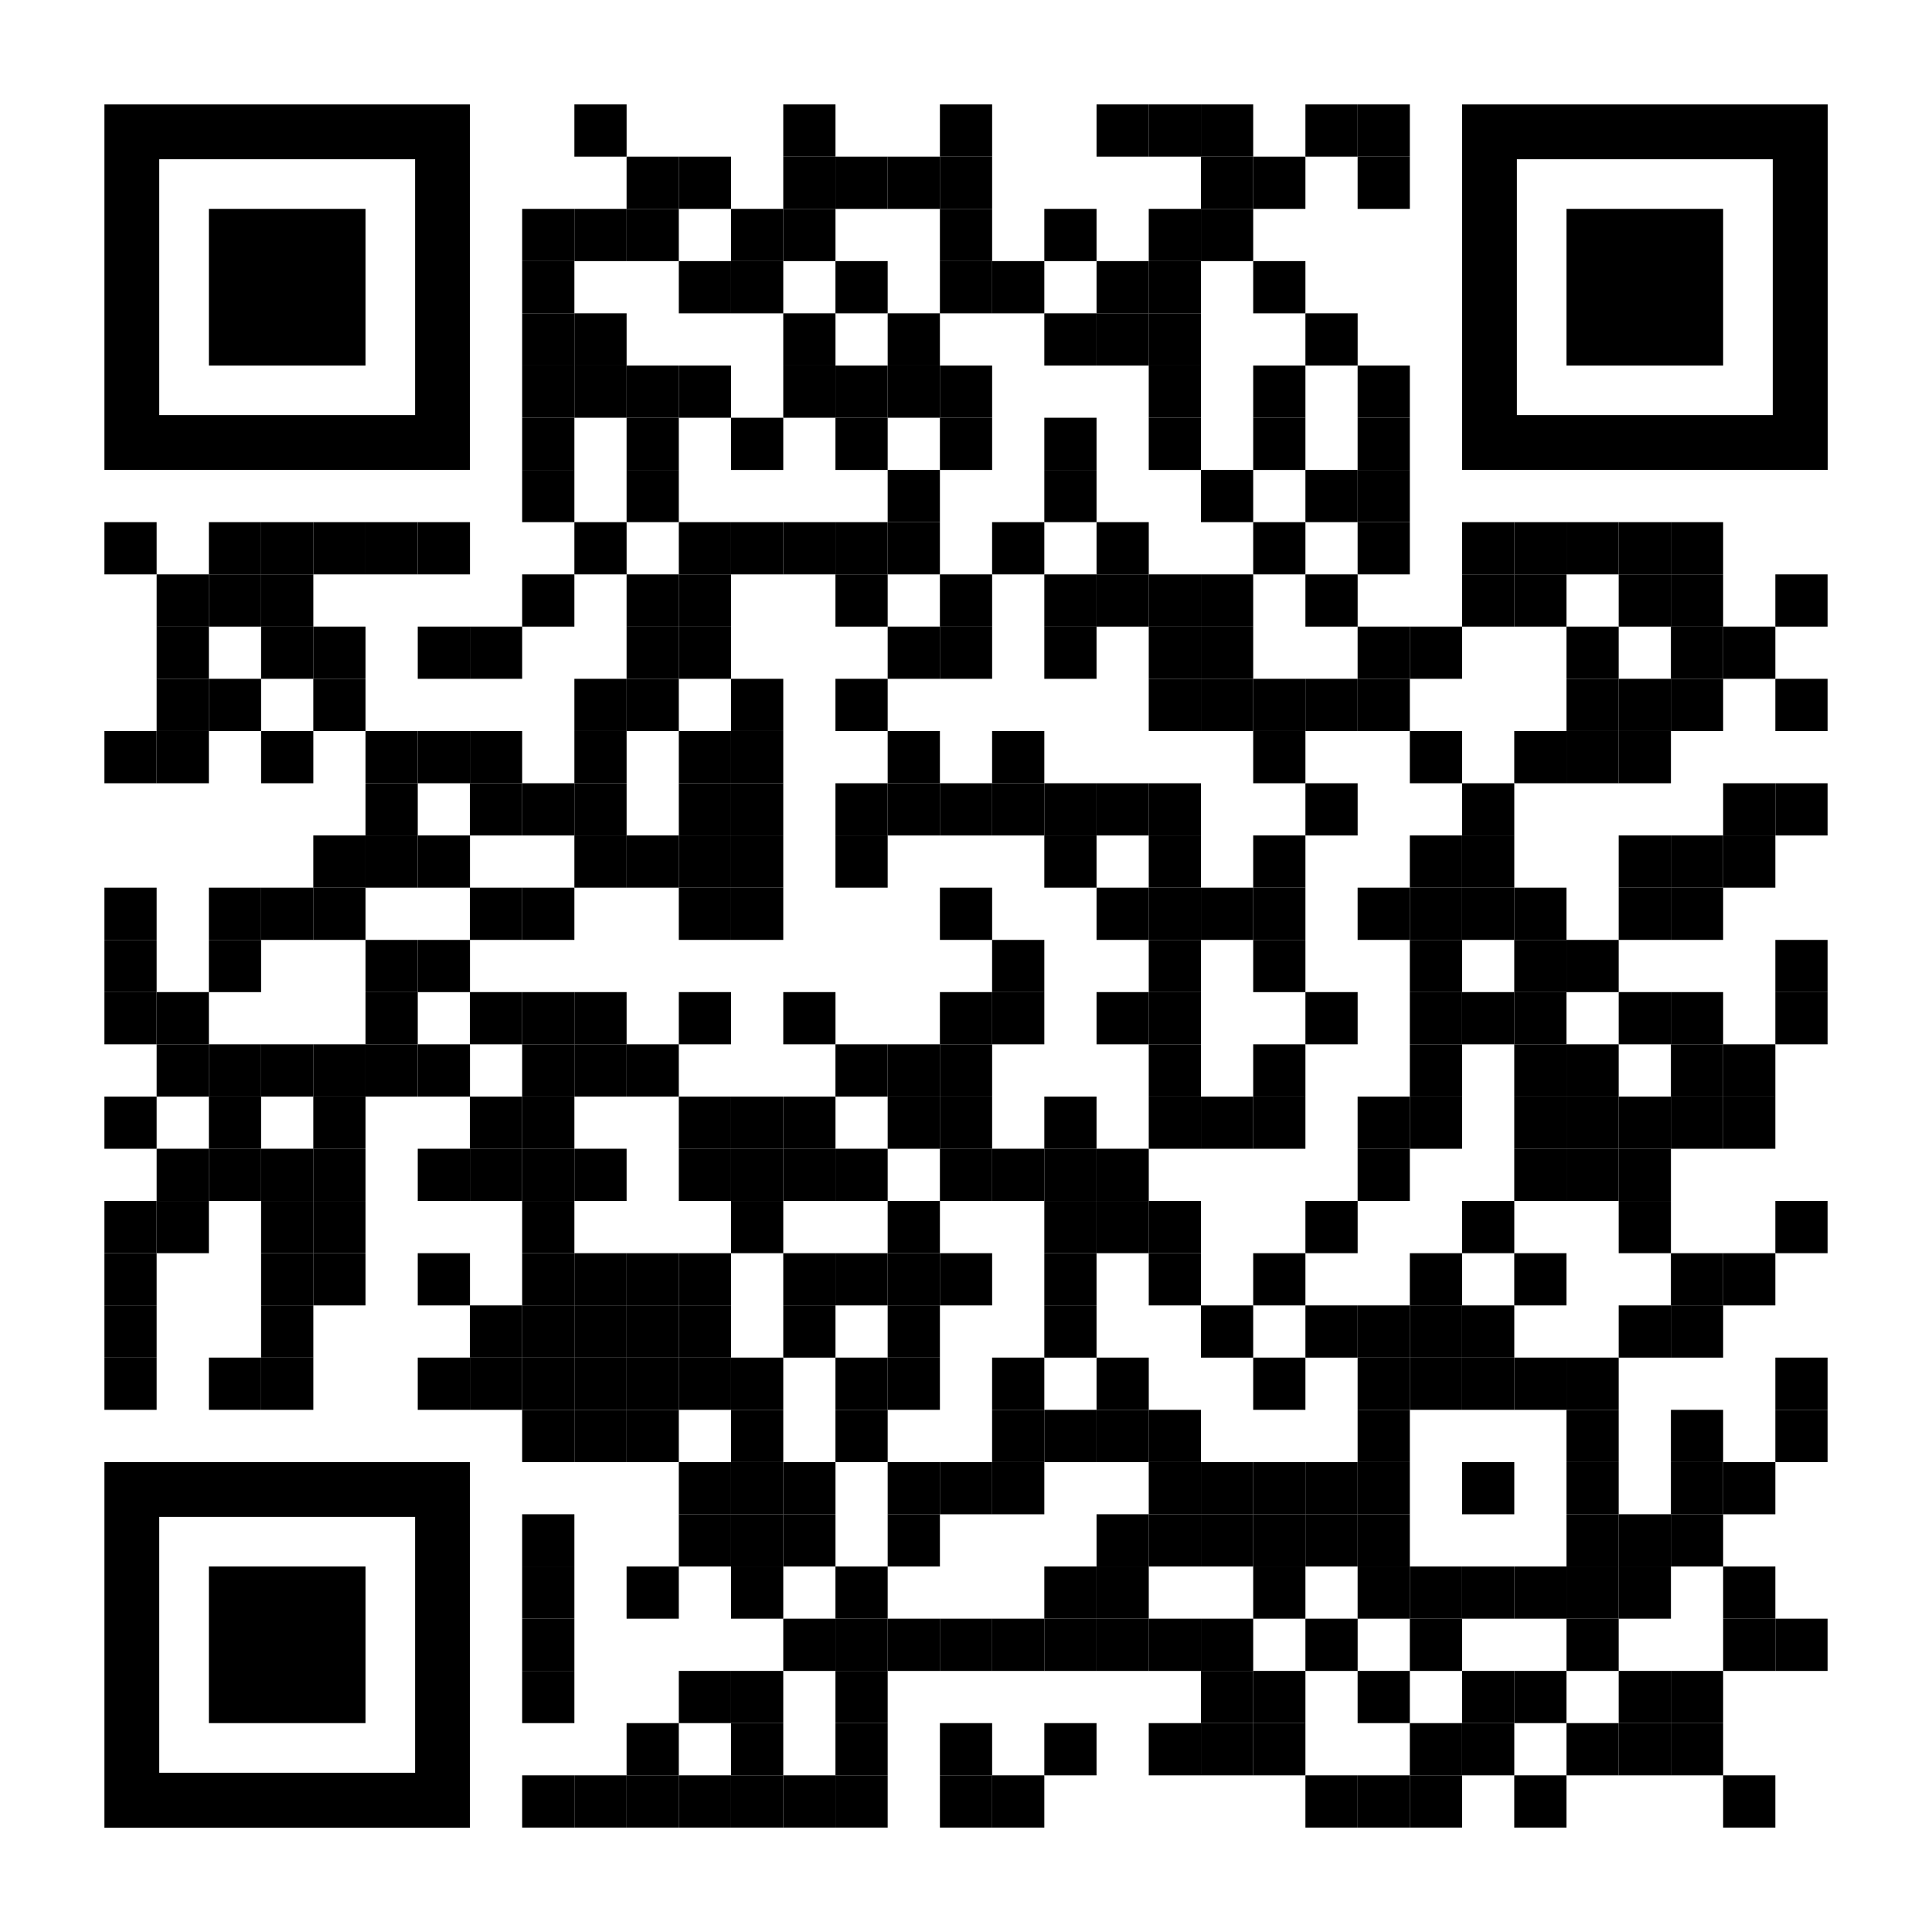 <svg xmlns="http://www.w3.org/2000/svg" id="Layer_1" data-name="Layer 1" viewBox="0 0 630 630"><defs><style>.cls-1{fill:#fff;}.cls-2{fill:none;}</style></defs><title>Multiply Contabilidad - Flávia _ Cartão Digital</title><rect class="cls-1" width="630" height="630"></rect><rect x="187.3" y="34.05" width="17.03" height="17.03"></rect><rect x="255.41" y="34.05" width="17.03" height="17.03"></rect><rect x="306.49" y="34.05" width="17.03" height="17.03"></rect><rect x="357.57" y="34.05" width="17.03" height="17.03"></rect><rect x="374.59" y="34.05" width="17.03" height="17.03"></rect><rect x="391.62" y="34.05" width="17.03" height="17.03"></rect><rect x="425.68" y="34.05" width="17.03" height="17.03"></rect><rect x="442.7" y="34.05" width="17.03" height="17.03"></rect><rect x="204.32" y="51.08" width="17.03" height="17.03"></rect><rect x="221.35" y="51.08" width="17.03" height="17.03"></rect><rect x="255.41" y="51.08" width="17.03" height="17.03"></rect><rect x="272.43" y="51.08" width="17.03" height="17.03"></rect><rect x="289.46" y="51.08" width="17.03" height="17.03"></rect><rect x="306.49" y="51.08" width="17.03" height="17.03"></rect><rect x="391.62" y="51.08" width="17.03" height="17.03"></rect><rect x="408.65" y="51.08" width="17.03" height="17.03"></rect><rect x="442.7" y="51.08" width="17.03" height="17.03"></rect><rect x="170.27" y="68.11" width="17.03" height="17.03"></rect><rect x="187.3" y="68.11" width="17.03" height="17.03"></rect><rect x="204.32" y="68.11" width="17.03" height="17.03"></rect><rect x="238.38" y="68.11" width="17.03" height="17.03"></rect><rect x="255.41" y="68.11" width="17.03" height="17.03"></rect><rect x="306.49" y="68.11" width="17.03" height="17.03"></rect><rect x="340.54" y="68.11" width="17.03" height="17.03"></rect><rect x="374.59" y="68.11" width="17.03" height="17.03"></rect><rect x="391.62" y="68.11" width="17.03" height="17.03"></rect><rect x="170.27" y="85.14" width="17.03" height="17.03"></rect><rect x="221.35" y="85.14" width="17.03" height="17.03"></rect><rect x="238.38" y="85.14" width="17.03" height="17.03"></rect><rect x="272.43" y="85.14" width="17.03" height="17.03"></rect><rect x="306.49" y="85.14" width="17.03" height="17.03"></rect><rect x="323.51" y="85.14" width="17.03" height="17.03"></rect><rect x="357.57" y="85.14" width="17.03" height="17.03"></rect><rect x="374.59" y="85.14" width="17.03" height="17.03"></rect><rect x="408.65" y="85.14" width="17.03" height="17.03"></rect><rect x="170.27" y="102.16" width="17.03" height="17.03"></rect><rect x="187.3" y="102.16" width="17.03" height="17.03"></rect><rect x="255.41" y="102.16" width="17.03" height="17.03"></rect><rect x="289.46" y="102.16" width="17.03" height="17.03"></rect><rect x="340.54" y="102.16" width="17.03" height="17.03"></rect><rect x="357.57" y="102.16" width="17.03" height="17.03"></rect><rect x="374.59" y="102.16" width="17.03" height="17.03"></rect><rect x="425.68" y="102.16" width="17.03" height="17.03"></rect><rect x="170.27" y="119.19" width="17.03" height="17.03"></rect><rect x="187.3" y="119.19" width="17.03" height="17.03"></rect><rect x="204.32" y="119.19" width="17.03" height="17.03"></rect><rect x="221.35" y="119.19" width="17.03" height="17.03"></rect><rect x="255.41" y="119.19" width="17.03" height="17.03"></rect><rect x="272.43" y="119.19" width="17.03" height="17.03"></rect><rect x="289.46" y="119.19" width="17.03" height="17.03"></rect><rect x="306.49" y="119.19" width="17.03" height="17.03"></rect><rect x="374.59" y="119.19" width="17.03" height="17.03"></rect><rect x="408.65" y="119.19" width="17.03" height="17.03"></rect><rect x="442.7" y="119.19" width="17.03" height="17.03"></rect><rect x="170.27" y="136.22" width="17.03" height="17.03"></rect><rect x="204.32" y="136.22" width="17.03" height="17.03"></rect><rect x="238.38" y="136.22" width="17.03" height="17.03"></rect><rect x="272.43" y="136.22" width="17.03" height="17.03"></rect><rect x="306.49" y="136.22" width="17.03" height="17.03"></rect><rect x="340.54" y="136.22" width="17.03" height="17.03"></rect><rect x="374.59" y="136.22" width="17.03" height="17.03"></rect><rect x="408.65" y="136.22" width="17.03" height="17.03"></rect><rect x="442.7" y="136.22" width="17.03" height="17.03"></rect><rect x="170.27" y="153.24" width="17.03" height="17.03"></rect><rect x="204.32" y="153.24" width="17.03" height="17.03"></rect><rect x="289.46" y="153.24" width="17.03" height="17.03"></rect><rect x="340.54" y="153.24" width="17.03" height="17.03"></rect><rect x="391.62" y="153.24" width="17.03" height="17.03"></rect><rect x="425.68" y="153.24" width="17.03" height="17.03"></rect><rect x="442.7" y="153.24" width="17.03" height="17.03"></rect><rect x="34.05" y="170.27" width="17.03" height="17.03"></rect><rect x="68.11" y="170.27" width="17.03" height="17.03"></rect><rect x="85.14" y="170.27" width="17.03" height="17.03"></rect><rect x="102.16" y="170.27" width="17.03" height="17.03"></rect><rect x="119.19" y="170.27" width="17.03" height="17.03"></rect><rect x="136.22" y="170.27" width="17.03" height="17.03"></rect><rect x="187.3" y="170.27" width="17.03" height="17.03"></rect><rect x="221.35" y="170.27" width="17.03" height="17.03"></rect><rect x="238.38" y="170.27" width="17.03" height="17.03"></rect><rect x="255.41" y="170.27" width="17.03" height="17.03"></rect><rect x="272.43" y="170.27" width="17.03" height="17.03"></rect><rect x="289.46" y="170.27" width="17.03" height="17.03"></rect><rect x="323.51" y="170.27" width="17.03" height="17.03"></rect><rect x="357.57" y="170.27" width="17.03" height="17.03"></rect><rect x="408.65" y="170.27" width="17.03" height="17.03"></rect><rect x="442.7" y="170.27" width="17.03" height="17.03"></rect><rect x="476.76" y="170.27" width="17.03" height="17.03"></rect><rect x="493.78" y="170.27" width="17.03" height="17.03"></rect><rect x="510.81" y="170.27" width="17.03" height="17.03"></rect><rect x="527.84" y="170.27" width="17.03" height="17.03"></rect><rect x="544.86" y="170.27" width="17.03" height="17.03"></rect><rect x="51.08" y="187.3" width="17.03" height="17.03"></rect><rect x="68.11" y="187.3" width="17.03" height="17.03"></rect><rect x="85.14" y="187.3" width="17.03" height="17.03"></rect><rect x="170.27" y="187.3" width="17.03" height="17.03"></rect><rect x="204.32" y="187.3" width="17.03" height="17.03"></rect><rect x="221.35" y="187.3" width="17.03" height="17.03"></rect><rect x="272.43" y="187.3" width="17.03" height="17.03"></rect><rect x="306.49" y="187.3" width="17.03" height="17.03"></rect><rect x="340.54" y="187.3" width="17.03" height="17.03"></rect><rect x="357.57" y="187.3" width="17.03" height="17.03"></rect><rect x="374.59" y="187.3" width="17.03" height="17.03"></rect><rect x="391.62" y="187.3" width="17.03" height="17.03"></rect><rect x="425.68" y="187.3" width="17.03" height="17.03"></rect><rect x="476.76" y="187.3" width="17.03" height="17.03"></rect><rect x="493.78" y="187.3" width="17.03" height="17.03"></rect><rect x="527.84" y="187.3" width="17.03" height="17.03"></rect><rect x="544.86" y="187.3" width="17.03" height="17.03"></rect><rect x="578.92" y="187.3" width="17.03" height="17.03"></rect><rect x="51.08" y="204.32" width="17.03" height="17.03"></rect><rect x="85.14" y="204.32" width="17.03" height="17.03"></rect><rect x="102.16" y="204.32" width="17.03" height="17.03"></rect><rect x="136.22" y="204.32" width="17.03" height="17.03"></rect><rect x="153.24" y="204.32" width="17.03" height="17.03"></rect><rect x="204.32" y="204.32" width="17.03" height="17.03"></rect><rect x="221.35" y="204.32" width="17.03" height="17.03"></rect><rect x="289.46" y="204.32" width="17.03" height="17.03"></rect><rect x="306.49" y="204.32" width="17.03" height="17.03"></rect><rect x="340.54" y="204.32" width="17.03" height="17.03"></rect><rect x="374.59" y="204.32" width="17.03" height="17.03"></rect><rect x="391.62" y="204.32" width="17.03" height="17.03"></rect><rect x="442.7" y="204.32" width="17.03" height="17.03"></rect><rect x="459.73" y="204.32" width="17.03" height="17.03"></rect><rect x="510.81" y="204.32" width="17.03" height="17.03"></rect><rect x="544.86" y="204.32" width="17.03" height="17.03"></rect><rect x="561.89" y="204.32" width="17.03" height="17.03"></rect><rect x="51.08" y="221.35" width="17.03" height="17.03"></rect><rect x="68.11" y="221.35" width="17.03" height="17.03"></rect><rect x="102.16" y="221.35" width="17.03" height="17.03"></rect><rect x="187.3" y="221.35" width="17.03" height="17.03"></rect><rect x="204.32" y="221.35" width="17.03" height="17.03"></rect><rect x="238.38" y="221.35" width="17.03" height="17.03"></rect><rect x="272.43" y="221.35" width="17.03" height="17.03"></rect><rect x="374.59" y="221.35" width="17.03" height="17.03"></rect><rect x="391.62" y="221.35" width="17.03" height="17.03"></rect><rect x="408.65" y="221.35" width="17.03" height="17.03"></rect><rect x="425.68" y="221.35" width="17.03" height="17.03"></rect><rect x="442.7" y="221.35" width="17.03" height="17.03"></rect><rect x="510.81" y="221.35" width="17.03" height="17.03"></rect><rect x="527.84" y="221.35" width="17.03" height="17.03"></rect><rect x="544.86" y="221.35" width="17.03" height="17.03"></rect><rect x="578.92" y="221.35" width="17.03" height="17.03"></rect><rect x="34.05" y="238.38" width="17.03" height="17.03"></rect><rect x="51.08" y="238.38" width="17.03" height="17.03"></rect><rect x="85.14" y="238.38" width="17.03" height="17.03"></rect><rect x="119.19" y="238.38" width="17.03" height="17.03"></rect><rect x="136.22" y="238.38" width="17.03" height="17.03"></rect><rect x="153.24" y="238.38" width="17.03" height="17.03"></rect><rect x="187.3" y="238.38" width="17.03" height="17.03"></rect><rect x="221.35" y="238.38" width="17.03" height="17.03"></rect><rect x="238.38" y="238.38" width="17.03" height="17.03"></rect><rect x="289.46" y="238.38" width="17.03" height="17.03"></rect><rect x="323.51" y="238.38" width="17.03" height="17.03"></rect><rect x="408.65" y="238.38" width="17.03" height="17.03"></rect><rect x="459.73" y="238.38" width="17.03" height="17.03"></rect><rect x="493.78" y="238.38" width="17.03" height="17.03"></rect><rect x="510.81" y="238.38" width="17.03" height="17.03"></rect><rect x="527.84" y="238.38" width="17.03" height="17.03"></rect><rect x="119.19" y="255.41" width="17.03" height="17.03"></rect><rect x="153.24" y="255.41" width="17.03" height="17.03"></rect><rect x="170.27" y="255.41" width="17.03" height="17.03"></rect><rect x="187.3" y="255.41" width="17.03" height="17.03"></rect><rect x="221.35" y="255.41" width="17.03" height="17.03"></rect><rect x="238.38" y="255.41" width="17.03" height="17.03"></rect><rect x="272.43" y="255.41" width="17.03" height="17.03"></rect><rect x="289.46" y="255.41" width="17.03" height="17.03"></rect><rect x="306.49" y="255.41" width="17.03" height="17.03"></rect><rect x="323.51" y="255.41" width="17.03" height="17.03"></rect><rect x="340.54" y="255.41" width="17.03" height="17.03"></rect><rect x="357.57" y="255.41" width="17.03" height="17.03"></rect><rect x="374.59" y="255.41" width="17.03" height="17.03"></rect><rect x="425.68" y="255.41" width="17.03" height="17.03"></rect><rect x="476.76" y="255.41" width="17.03" height="17.03"></rect><rect x="561.89" y="255.41" width="17.03" height="17.03"></rect><rect x="578.92" y="255.41" width="17.03" height="17.03"></rect><rect x="102.16" y="272.43" width="17.03" height="17.03"></rect><rect x="119.19" y="272.43" width="17.03" height="17.03"></rect><rect x="136.22" y="272.43" width="17.03" height="17.03"></rect><rect x="187.3" y="272.43" width="17.03" height="17.03"></rect><rect x="204.32" y="272.43" width="17.03" height="17.03"></rect><rect x="221.35" y="272.43" width="17.03" height="17.03"></rect><rect x="238.38" y="272.43" width="17.03" height="17.03"></rect><rect x="272.43" y="272.43" width="17.03" height="17.03"></rect><rect x="340.54" y="272.43" width="17.03" height="17.03"></rect><rect x="374.59" y="272.43" width="17.03" height="17.03"></rect><rect x="408.65" y="272.43" width="17.03" height="17.03"></rect><rect x="459.73" y="272.43" width="17.03" height="17.03"></rect><rect x="476.76" y="272.43" width="17.03" height="17.03"></rect><rect x="527.84" y="272.43" width="17.03" height="17.03"></rect><rect x="544.86" y="272.43" width="17.03" height="17.03"></rect><rect x="561.89" y="272.43" width="17.03" height="17.03"></rect><rect x="34.05" y="289.46" width="17.03" height="17.03"></rect><rect x="68.11" y="289.46" width="17.03" height="17.03"></rect><rect x="85.14" y="289.46" width="17.03" height="17.03"></rect><rect x="102.16" y="289.46" width="17.03" height="17.03"></rect><rect x="153.24" y="289.46" width="17.03" height="17.03"></rect><rect x="170.27" y="289.46" width="17.03" height="17.03"></rect><rect x="221.35" y="289.46" width="17.03" height="17.03"></rect><rect x="238.38" y="289.46" width="17.03" height="17.03"></rect><rect x="306.49" y="289.46" width="17.03" height="17.03"></rect><rect x="357.57" y="289.46" width="17.03" height="17.03"></rect><rect x="374.59" y="289.46" width="17.03" height="17.03"></rect><rect x="391.62" y="289.46" width="17.03" height="17.03"></rect><rect x="408.65" y="289.46" width="17.03" height="17.03"></rect><rect x="442.7" y="289.46" width="17.03" height="17.03"></rect><rect x="459.73" y="289.46" width="17.03" height="17.03"></rect><rect x="476.76" y="289.46" width="17.03" height="17.03"></rect><rect x="493.78" y="289.46" width="17.03" height="17.03"></rect><rect x="527.84" y="289.46" width="17.03" height="17.03"></rect><rect x="544.86" y="289.46" width="17.03" height="17.03"></rect><rect x="34.05" y="306.49" width="17.03" height="17.03"></rect><rect x="68.11" y="306.49" width="17.03" height="17.03"></rect><rect x="119.19" y="306.49" width="17.03" height="17.03"></rect><rect x="136.22" y="306.49" width="17.03" height="17.03"></rect><rect x="323.51" y="306.49" width="17.03" height="17.03"></rect><rect x="374.59" y="306.49" width="17.03" height="17.03"></rect><rect x="408.65" y="306.49" width="17.03" height="17.03"></rect><rect x="459.73" y="306.49" width="17.03" height="17.03"></rect><rect x="493.78" y="306.49" width="17.03" height="17.03"></rect><rect x="510.81" y="306.49" width="17.03" height="17.03"></rect><rect x="578.92" y="306.49" width="17.03" height="17.03"></rect><rect x="34.05" y="323.51" width="17.03" height="17.03"></rect><rect x="51.08" y="323.51" width="17.03" height="17.03"></rect><rect x="119.19" y="323.51" width="17.03" height="17.03"></rect><rect x="153.24" y="323.51" width="17.03" height="17.03"></rect><rect x="170.27" y="323.51" width="17.03" height="17.03"></rect><rect x="187.3" y="323.51" width="17.03" height="17.03"></rect><rect x="221.35" y="323.51" width="17.03" height="17.03"></rect><rect x="255.41" y="323.51" width="17.03" height="17.03"></rect><rect x="306.49" y="323.51" width="17.03" height="17.03"></rect><rect x="323.51" y="323.51" width="17.03" height="17.03"></rect><rect x="357.57" y="323.51" width="17.03" height="17.03"></rect><rect x="374.59" y="323.51" width="17.03" height="17.03"></rect><rect x="425.68" y="323.51" width="17.03" height="17.03"></rect><rect x="459.73" y="323.51" width="17.03" height="17.03"></rect><rect x="476.76" y="323.51" width="17.03" height="17.03"></rect><rect x="493.78" y="323.51" width="17.03" height="17.03"></rect><rect x="527.84" y="323.51" width="17.03" height="17.03"></rect><rect x="544.86" y="323.51" width="17.03" height="17.03"></rect><rect x="578.92" y="323.51" width="17.03" height="17.03"></rect><rect x="51.08" y="340.54" width="17.03" height="17.03"></rect><rect x="68.11" y="340.54" width="17.03" height="17.03"></rect><rect x="85.14" y="340.54" width="17.03" height="17.03"></rect><rect x="102.16" y="340.54" width="17.03" height="17.03"></rect><rect x="119.19" y="340.54" width="17.03" height="17.03"></rect><rect x="136.22" y="340.54" width="17.03" height="17.03"></rect><rect x="170.27" y="340.54" width="17.03" height="17.03"></rect><rect x="187.3" y="340.54" width="17.03" height="17.03"></rect><rect x="204.32" y="340.54" width="17.03" height="17.03"></rect><rect x="272.43" y="340.54" width="17.03" height="17.03"></rect><rect x="289.46" y="340.54" width="17.03" height="17.03"></rect><rect x="306.49" y="340.54" width="17.03" height="17.03"></rect><rect x="374.59" y="340.54" width="17.03" height="17.03"></rect><rect x="408.65" y="340.54" width="17.03" height="17.03"></rect><rect x="459.73" y="340.54" width="17.03" height="17.03"></rect><rect x="493.78" y="340.54" width="17.03" height="17.03"></rect><rect x="510.81" y="340.54" width="17.03" height="17.03"></rect><rect x="544.86" y="340.54" width="17.03" height="17.03"></rect><rect x="561.89" y="340.54" width="17.03" height="17.03"></rect><rect x="34.05" y="357.57" width="17.03" height="17.03"></rect><rect x="68.11" y="357.57" width="17.03" height="17.03"></rect><rect x="102.16" y="357.57" width="17.03" height="17.03"></rect><rect x="153.24" y="357.57" width="17.03" height="17.03"></rect><rect x="170.27" y="357.57" width="17.03" height="17.03"></rect><rect x="221.35" y="357.57" width="17.03" height="17.03"></rect><rect x="238.38" y="357.57" width="17.03" height="17.03"></rect><rect x="255.41" y="357.57" width="17.03" height="17.03"></rect><rect x="289.46" y="357.57" width="17.03" height="17.03"></rect><rect x="306.49" y="357.57" width="17.03" height="17.03"></rect><rect x="340.54" y="357.57" width="17.03" height="17.03"></rect><rect x="374.59" y="357.57" width="17.03" height="17.03"></rect><rect x="391.62" y="357.57" width="17.03" height="17.03"></rect><rect x="408.65" y="357.57" width="17.03" height="17.03"></rect><rect x="442.7" y="357.57" width="17.03" height="17.03"></rect><rect x="459.73" y="357.57" width="17.03" height="17.03"></rect><rect x="493.78" y="357.57" width="17.03" height="17.03"></rect><rect x="510.81" y="357.57" width="17.03" height="17.03"></rect><rect x="527.84" y="357.57" width="17.03" height="17.03"></rect><rect x="544.86" y="357.57" width="17.03" height="17.03"></rect><rect x="561.89" y="357.57" width="17.03" height="17.03"></rect><rect x="51.08" y="374.59" width="17.03" height="17.03"></rect><rect x="68.11" y="374.59" width="17.03" height="17.03"></rect><rect x="85.14" y="374.59" width="17.03" height="17.03"></rect><rect x="102.16" y="374.59" width="17.03" height="17.03"></rect><rect x="136.22" y="374.59" width="17.03" height="17.03"></rect><rect x="153.24" y="374.59" width="17.03" height="17.03"></rect><rect x="170.27" y="374.59" width="17.03" height="17.03"></rect><rect x="187.3" y="374.59" width="17.03" height="17.03"></rect><rect x="221.35" y="374.59" width="17.03" height="17.03"></rect><rect x="238.38" y="374.59" width="17.03" height="17.03"></rect><rect x="255.41" y="374.59" width="17.03" height="17.03"></rect><rect x="272.43" y="374.59" width="17.03" height="17.03"></rect><rect x="306.49" y="374.59" width="17.03" height="17.03"></rect><rect x="323.51" y="374.59" width="17.03" height="17.03"></rect><rect x="340.54" y="374.59" width="17.03" height="17.03"></rect><rect x="357.57" y="374.59" width="17.03" height="17.03"></rect><rect x="442.7" y="374.59" width="17.03" height="17.03"></rect><rect x="493.78" y="374.59" width="17.03" height="17.03"></rect><rect x="510.81" y="374.59" width="17.03" height="17.03"></rect><rect x="527.84" y="374.59" width="17.03" height="17.03"></rect><rect x="34.05" y="391.62" width="17.03" height="17.03"></rect><rect x="51.08" y="391.62" width="17.03" height="17.03"></rect><rect x="85.14" y="391.62" width="17.03" height="17.03"></rect><rect x="102.16" y="391.62" width="17.03" height="17.03"></rect><rect x="170.27" y="391.62" width="17.03" height="17.03"></rect><rect x="238.38" y="391.62" width="17.03" height="17.03"></rect><rect x="289.46" y="391.62" width="17.03" height="17.03"></rect><rect x="340.54" y="391.62" width="17.03" height="17.03"></rect><rect x="357.57" y="391.62" width="17.03" height="17.03"></rect><rect x="374.59" y="391.62" width="17.03" height="17.03"></rect><rect x="425.68" y="391.62" width="17.03" height="17.03"></rect><rect x="476.76" y="391.62" width="17.03" height="17.03"></rect><rect x="527.84" y="391.62" width="17.03" height="17.03"></rect><rect x="578.92" y="391.62" width="17.03" height="17.03"></rect><rect x="34.05" y="408.65" width="17.03" height="17.03"></rect><rect x="85.14" y="408.65" width="17.03" height="17.03"></rect><rect x="102.16" y="408.65" width="17.03" height="17.03"></rect><rect x="136.22" y="408.65" width="17.03" height="17.03"></rect><rect x="170.27" y="408.65" width="17.03" height="17.03"></rect><rect x="187.3" y="408.65" width="17.03" height="17.03"></rect><rect x="204.32" y="408.65" width="17.03" height="17.03"></rect><rect x="221.35" y="408.65" width="17.03" height="17.03"></rect><rect x="255.41" y="408.65" width="17.03" height="17.03"></rect><rect x="272.43" y="408.65" width="17.03" height="17.03"></rect><rect x="289.46" y="408.65" width="17.03" height="17.03"></rect><rect x="306.49" y="408.65" width="17.03" height="17.03"></rect><rect x="340.54" y="408.65" width="17.03" height="17.03"></rect><rect x="374.59" y="408.65" width="17.03" height="17.03"></rect><rect x="408.65" y="408.65" width="17.03" height="17.03"></rect><rect x="459.73" y="408.65" width="17.03" height="17.03"></rect><rect x="493.78" y="408.65" width="17.03" height="17.03"></rect><rect x="544.86" y="408.65" width="17.03" height="17.03"></rect><rect x="561.89" y="408.65" width="17.03" height="17.03"></rect><rect x="34.05" y="425.68" width="17.03" height="17.03"></rect><rect x="85.14" y="425.68" width="17.03" height="17.03"></rect><rect x="153.24" y="425.68" width="17.03" height="17.03"></rect><rect x="170.27" y="425.68" width="17.03" height="17.03"></rect><rect x="187.3" y="425.68" width="17.03" height="17.03"></rect><rect x="204.32" y="425.68" width="17.03" height="17.03"></rect><rect x="221.35" y="425.68" width="17.03" height="17.03"></rect><rect x="255.41" y="425.68" width="17.03" height="17.03"></rect><rect x="289.46" y="425.68" width="17.03" height="17.03"></rect><rect x="340.54" y="425.68" width="17.03" height="17.03"></rect><rect x="391.62" y="425.68" width="17.03" height="17.03"></rect><rect x="425.68" y="425.68" width="17.03" height="17.03"></rect><rect x="442.7" y="425.68" width="17.03" height="17.03"></rect><rect x="459.73" y="425.68" width="17.03" height="17.03"></rect><rect x="476.76" y="425.68" width="17.03" height="17.03"></rect><rect x="527.84" y="425.68" width="17.03" height="17.03"></rect><rect x="544.86" y="425.68" width="17.03" height="17.03"></rect><rect x="34.05" y="442.7" width="17.03" height="17.03"></rect><rect x="68.11" y="442.7" width="17.03" height="17.03"></rect><rect x="85.14" y="442.7" width="17.03" height="17.03"></rect><rect x="136.22" y="442.7" width="17.03" height="17.03"></rect><rect x="153.24" y="442.7" width="17.03" height="17.03"></rect><rect x="170.27" y="442.7" width="17.03" height="17.03"></rect><rect x="187.3" y="442.7" width="17.03" height="17.03"></rect><rect x="204.32" y="442.7" width="17.03" height="17.03"></rect><rect x="221.35" y="442.7" width="17.03" height="17.03"></rect><rect x="238.38" y="442.7" width="17.03" height="17.03"></rect><rect x="272.43" y="442.7" width="17.03" height="17.03"></rect><rect x="289.46" y="442.7" width="17.03" height="17.03"></rect><rect x="323.51" y="442.7" width="17.03" height="17.03"></rect><rect x="357.57" y="442.7" width="17.03" height="17.03"></rect><rect x="408.65" y="442.7" width="17.03" height="17.03"></rect><rect x="442.7" y="442.7" width="17.03" height="17.03"></rect><rect x="459.73" y="442.7" width="17.03" height="17.03"></rect><rect x="476.76" y="442.7" width="17.03" height="17.03"></rect><rect x="493.78" y="442.7" width="17.03" height="17.03"></rect><rect x="510.81" y="442.7" width="17.03" height="17.03"></rect><rect x="578.92" y="442.7" width="17.03" height="17.03"></rect><rect x="170.27" y="459.73" width="17.03" height="17.03"></rect><rect x="187.3" y="459.73" width="17.03" height="17.03"></rect><rect x="204.32" y="459.73" width="17.03" height="17.03"></rect><rect x="238.38" y="459.73" width="17.03" height="17.03"></rect><rect x="272.43" y="459.73" width="17.03" height="17.03"></rect><rect x="323.51" y="459.73" width="17.03" height="17.03"></rect><rect x="340.54" y="459.73" width="17.03" height="17.03"></rect><rect x="357.57" y="459.73" width="17.03" height="17.03"></rect><rect x="374.59" y="459.73" width="17.03" height="17.03"></rect><rect x="442.7" y="459.73" width="17.03" height="17.03"></rect><rect x="510.81" y="459.73" width="17.03" height="17.03"></rect><rect x="544.86" y="459.73" width="17.03" height="17.03"></rect><rect x="578.92" y="459.73" width="17.03" height="17.03"></rect><rect x="221.35" y="476.76" width="17.03" height="17.03"></rect><rect x="238.38" y="476.76" width="17.03" height="17.03"></rect><rect x="255.41" y="476.76" width="17.03" height="17.03"></rect><rect x="289.46" y="476.76" width="17.03" height="17.03"></rect><rect x="306.49" y="476.76" width="17.03" height="17.03"></rect><rect x="323.51" y="476.76" width="17.03" height="17.03"></rect><rect x="374.59" y="476.76" width="17.03" height="17.03"></rect><rect x="391.62" y="476.76" width="17.03" height="17.03"></rect><rect x="408.65" y="476.76" width="17.03" height="17.03"></rect><rect x="425.68" y="476.76" width="17.03" height="17.03"></rect><rect x="442.7" y="476.76" width="17.03" height="17.03"></rect><rect x="476.76" y="476.76" width="17.03" height="17.03"></rect><rect x="510.81" y="476.76" width="17.03" height="17.03"></rect><rect x="544.86" y="476.76" width="17.03" height="17.03"></rect><rect x="561.89" y="476.76" width="17.03" height="17.03"></rect><rect x="170.27" y="493.78" width="17.03" height="17.03"></rect><rect x="221.35" y="493.78" width="17.03" height="17.03"></rect><rect x="238.38" y="493.78" width="17.03" height="17.03"></rect><rect x="255.41" y="493.78" width="17.03" height="17.03"></rect><rect x="289.46" y="493.78" width="17.03" height="17.03"></rect><rect x="357.57" y="493.78" width="17.03" height="17.03"></rect><rect x="374.59" y="493.78" width="17.03" height="17.03"></rect><rect x="391.62" y="493.78" width="17.03" height="17.03"></rect><rect x="408.65" y="493.78" width="17.03" height="17.03"></rect><rect x="425.68" y="493.78" width="17.03" height="17.03"></rect><rect x="442.7" y="493.78" width="17.03" height="17.03"></rect><rect x="510.81" y="493.78" width="17.03" height="17.03"></rect><rect x="527.84" y="493.78" width="17.03" height="17.03"></rect><rect x="544.86" y="493.78" width="17.03" height="17.03"></rect><rect x="170.27" y="510.81" width="17.03" height="17.03"></rect><rect x="204.32" y="510.81" width="17.03" height="17.03"></rect><rect x="238.38" y="510.81" width="17.03" height="17.03"></rect><rect x="272.43" y="510.81" width="17.03" height="17.03"></rect><rect x="340.54" y="510.81" width="17.03" height="17.03"></rect><rect x="357.57" y="510.81" width="17.03" height="17.03"></rect><rect x="408.65" y="510.81" width="17.03" height="17.03"></rect><rect x="442.7" y="510.81" width="17.03" height="17.03"></rect><rect x="459.73" y="510.81" width="17.03" height="17.03"></rect><rect x="476.76" y="510.81" width="17.03" height="17.03"></rect><rect x="493.78" y="510.81" width="17.03" height="17.03"></rect><rect x="510.81" y="510.81" width="17.03" height="17.03"></rect><rect x="527.84" y="510.81" width="17.03" height="17.03"></rect><rect x="561.89" y="510.81" width="17.03" height="17.03"></rect><rect x="170.27" y="527.84" width="17.03" height="17.03"></rect><rect x="255.41" y="527.84" width="17.03" height="17.03"></rect><rect x="272.43" y="527.84" width="17.03" height="17.03"></rect><rect x="289.46" y="527.84" width="17.03" height="17.03"></rect><rect x="306.49" y="527.84" width="17.03" height="17.03"></rect><rect x="323.51" y="527.84" width="17.03" height="17.03"></rect><rect x="340.54" y="527.84" width="17.03" height="17.03"></rect><rect x="357.57" y="527.84" width="17.03" height="17.03"></rect><rect x="374.59" y="527.84" width="17.03" height="17.03"></rect><rect x="391.62" y="527.84" width="17.03" height="17.03"></rect><rect x="425.68" y="527.84" width="17.03" height="17.03"></rect><rect x="459.73" y="527.84" width="17.03" height="17.03"></rect><rect x="510.81" y="527.84" width="17.03" height="17.03"></rect><rect x="561.89" y="527.84" width="17.03" height="17.03"></rect><rect x="578.92" y="527.84" width="17.03" height="17.03"></rect><rect x="170.27" y="544.86" width="17.03" height="17.03"></rect><rect x="221.35" y="544.86" width="17.03" height="17.03"></rect><rect x="238.38" y="544.86" width="17.03" height="17.03"></rect><rect x="272.43" y="544.86" width="17.03" height="17.03"></rect><rect x="391.62" y="544.86" width="17.03" height="17.03"></rect><rect x="408.65" y="544.86" width="17.03" height="17.03"></rect><rect x="442.7" y="544.86" width="17.03" height="17.03"></rect><rect x="476.76" y="544.86" width="17.03" height="17.03"></rect><rect x="493.78" y="544.86" width="17.03" height="17.03"></rect><rect x="527.84" y="544.86" width="17.03" height="17.03"></rect><rect x="544.86" y="544.86" width="17.03" height="17.03"></rect><rect x="204.32" y="561.89" width="17.03" height="17.03"></rect><rect x="238.38" y="561.89" width="17.03" height="17.03"></rect><rect x="272.43" y="561.89" width="17.03" height="17.03"></rect><rect x="306.49" y="561.89" width="17.03" height="17.03"></rect><rect x="340.54" y="561.89" width="17.03" height="17.03"></rect><rect x="374.59" y="561.89" width="17.03" height="17.03"></rect><rect x="391.62" y="561.89" width="17.03" height="17.03"></rect><rect x="408.65" y="561.89" width="17.03" height="17.03"></rect><rect x="459.73" y="561.89" width="17.03" height="17.03"></rect><rect x="476.76" y="561.89" width="17.03" height="17.03"></rect><rect x="510.81" y="561.89" width="17.03" height="17.03"></rect><rect x="527.84" y="561.89" width="17.03" height="17.03"></rect><rect x="544.86" y="561.89" width="17.03" height="17.03"></rect><rect x="170.27" y="578.92" width="17.03" height="17.03"></rect><rect x="187.3" y="578.92" width="17.03" height="17.03"></rect><rect x="204.32" y="578.92" width="17.03" height="17.03"></rect><rect x="221.35" y="578.92" width="17.03" height="17.03"></rect><rect x="238.38" y="578.92" width="17.03" height="17.03"></rect><rect x="255.41" y="578.92" width="17.03" height="17.03"></rect><rect x="272.43" y="578.92" width="17.03" height="17.03"></rect><rect x="306.49" y="578.92" width="17.03" height="17.03"></rect><rect x="323.51" y="578.92" width="17.03" height="17.03"></rect><rect x="425.68" y="578.92" width="17.03" height="17.03"></rect><rect x="442.7" y="578.92" width="17.03" height="17.03"></rect><rect x="459.73" y="578.92" width="17.03" height="17.03"></rect><rect x="493.78" y="578.92" width="17.03" height="17.03"></rect><rect x="561.89" y="578.92" width="17.03" height="17.03"></rect><rect class="cls-2" x="51.93" y="51.93" width="83.43" height="83.43"></rect><path d="M135.36,34.05H34.05V153.24H153.24V34.05Zm0,101.31H51.93V51.93h83.43Z"></path><rect class="cls-2" x="494.64" y="51.93" width="83.43" height="83.43"></rect><path d="M578.07,34.05H476.76V153.24H596V34.05Zm0,101.31H494.64V51.93h83.43Z"></path><rect class="cls-2" x="51.93" y="494.64" width="83.43" height="83.43"></rect><path d="M135.36,476.76H34.05V596H153.24V476.76Zm0,101.31H51.93V494.64h83.43Z"></path><rect x="68.11" y="68.11" width="51.08" height="51.08"></rect><rect x="510.81" y="68.11" width="51.08" height="51.08"></rect><rect x="68.11" y="510.81" width="51.08" height="51.08"></rect></svg>